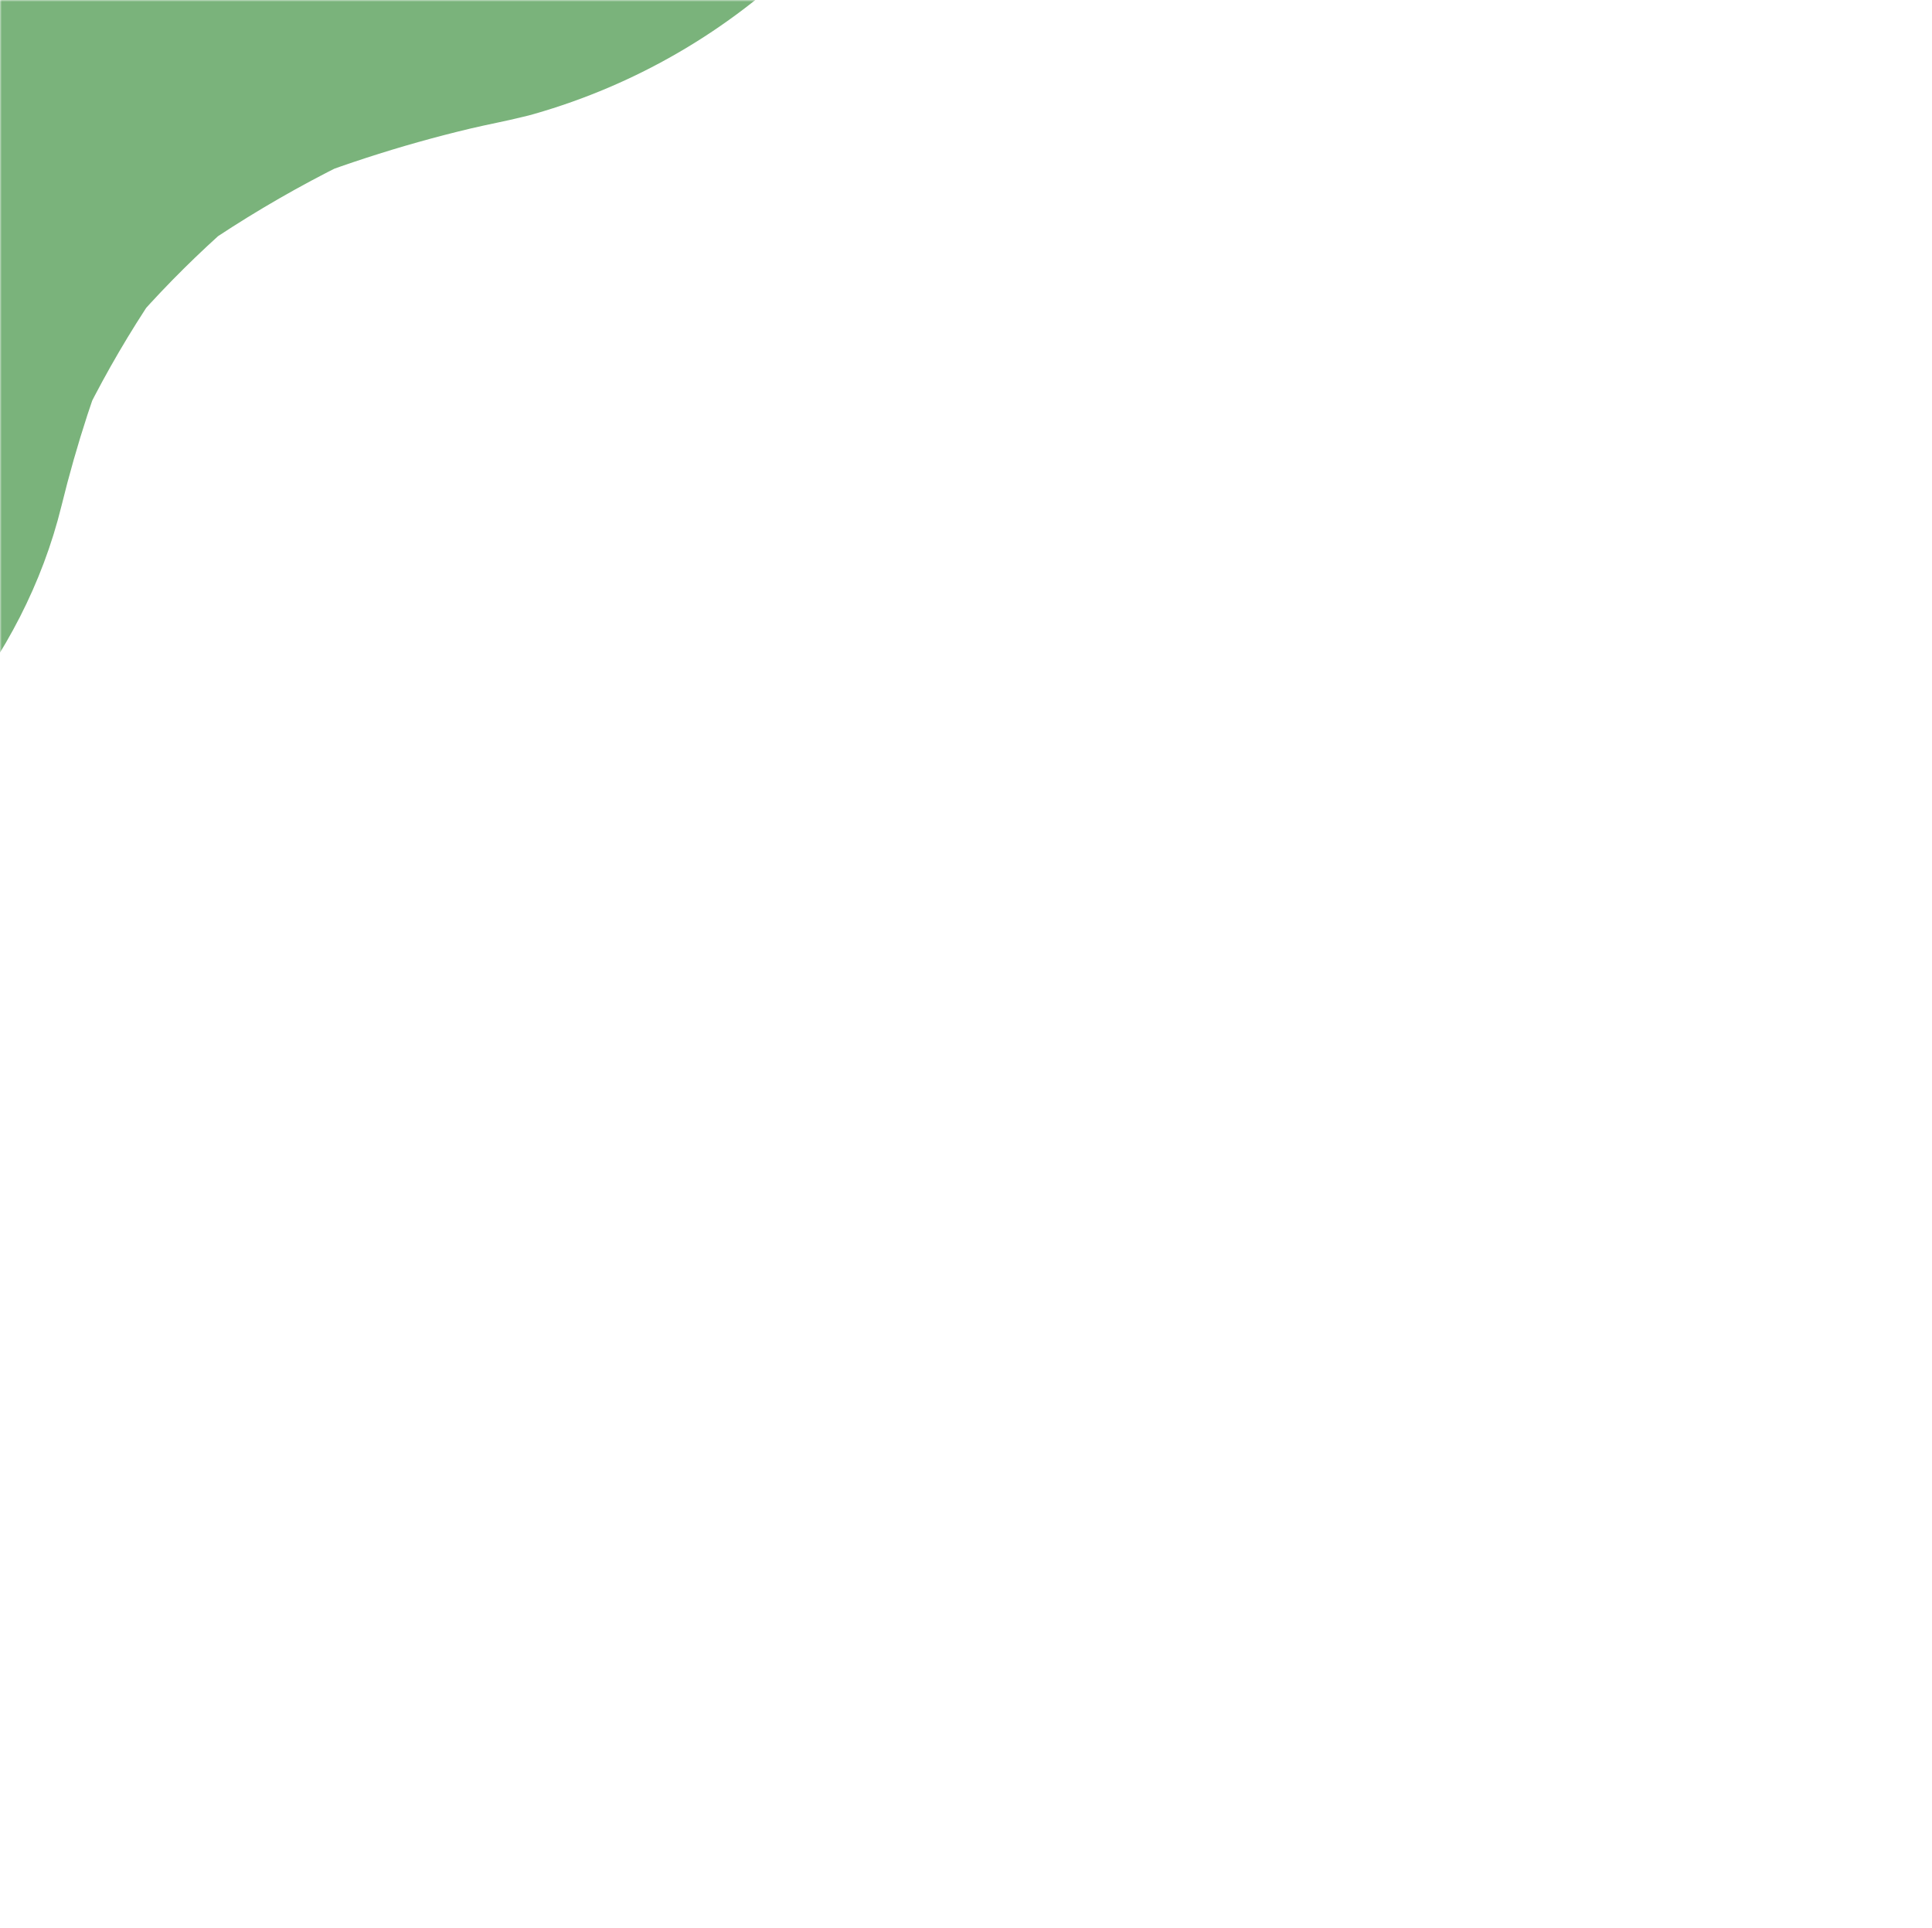 <?xml version="1.0" encoding="UTF-8"?>
<svg width="513px" height="512px" viewBox="0 0 513 512" version="1.1" xmlns="http://www.w3.org/2000/svg" xmlns:xlink="http://www.w3.org/1999/xlink">
    <title>Top Left</title>
    <defs>
        <rect id="path-1" x="0" y="0" width="513" height="512"></rect>
    </defs>
    <g id="Design" stroke="none" stroke-width="1" fill="none" fill-rule="evenodd">
        <g id="Top-Left">
            <mask id="mask-2" fill="white">
                <use xlink:href="#path-1"></use>
            </mask>
            <g id="Rectangle"></g>
            <path d="M-63.588,-126.487 L-63.588,-126.487 L-15.985,-241.294 L-15.985,-241.294 L16.889,-266.664 L16.889,-266.664 L55.672,-283.017 C48.755,-280.217 40.103,-279.545 32.822,-277.697 C2.496,-269.968 -25.982,-257.423 -54.628,-245.019 C-76.898,-235.584 -98.04,-223.684 -117.66,-209.54 C-138.997,-194.027 -160.979,-177.758 -179.992,-159.137 C-199.789,-139.788 -216.394,-117.134 -232.775,-94.929 C-263.577,-53.318 -284.439,-1.991 -296.788,48.021 C-307.036,89.603 -302.248,135.779 -280.407,173.105 C-260.805,206.707 -222.079,238.909 -183.38,247.73 C-141.825,257.194 -95.174,255.15 -58.268,231.349 C-23.238,208.779 6.136,175.821 16.329,134.322 C20.316,118.041 25.52,102.081 31.898,86.579 L15.545,125.362 C24.888,103.444 36.958,82.793 51.471,63.898 L26.102,96.744 C40.206,78.878 56.436,62.798 74.433,48.861 L41.559,74.23 C62.357,58.56 85.014,45.524 109.015,35.42 L70.373,51.885 C88.011,44.521 106.215,38.593 124.808,34.16 C129.512,33.04 134.301,32.172 139.005,30.996 C139.957,30.772 140.881,30.548 141.805,30.268 C168.876,22.533 193.579,8.14 213.658,-11.595 C228.128,-26.689 239.539,-44.442 247.26,-63.875 C255.493,-83.476 261.429,-104.953 261.265,-126.487 C260.652,-169.434 243.617,-210.517 213.658,-241.294 C185.488,-269.464 139.285,-290.662 98.85,-288.897 C56.848,-287.021 13.305,-273.244 -15.957,-241.294 C-45.219,-209.344 -63.868,-170.366 -63.56,-126.487 L-63.588,-126.487 Z" id="Path" fill="#7AB37B" fill-rule="nonzero" mask="url(#mask-2)"></path>
        </g>
    </g>
</svg>